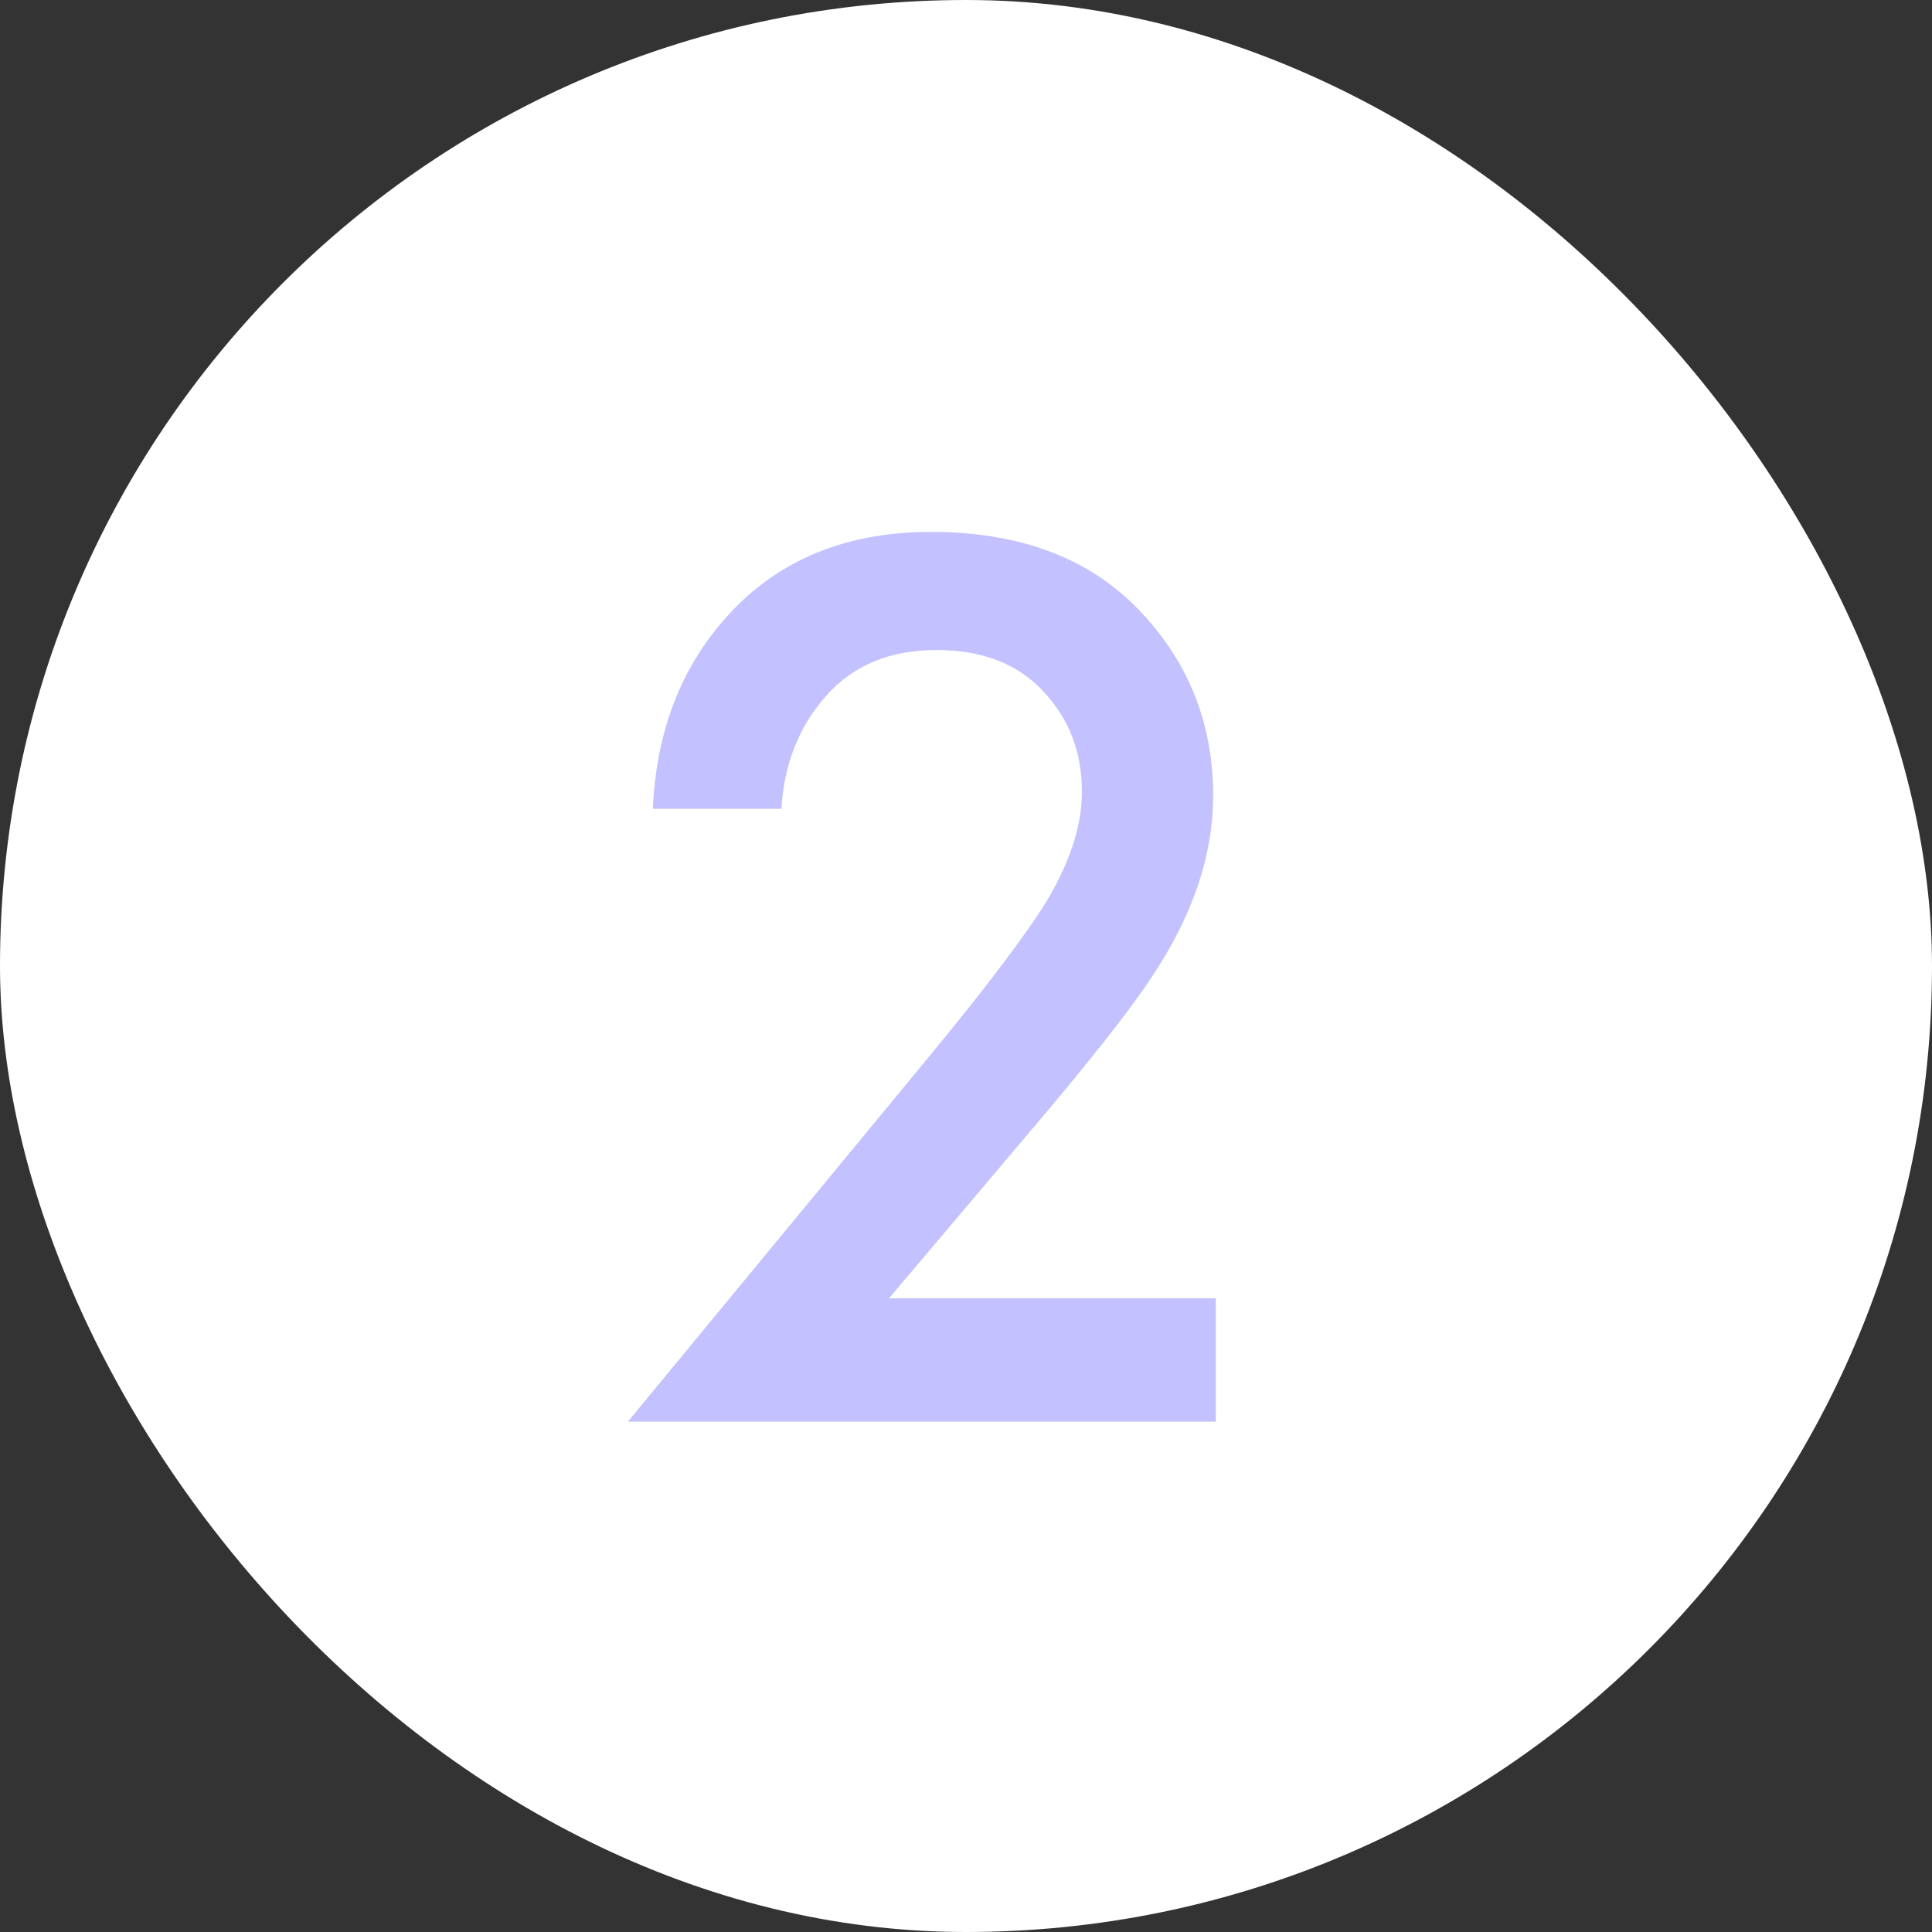 <?xml version="1.0" encoding="UTF-8"?> <svg xmlns="http://www.w3.org/2000/svg" width="53" height="53" viewBox="0 0 53 53" fill="none"><rect x="0" y="0" width="53" height="53" fill="#333333" stroke="none"/><rect width="53" height="53" rx="26.5" fill="white"></rect><path d="M33.352 35.616V39H17.224L25.54 28.92C26.788 27.408 27.748 26.16 28.42 25.176C29.26 23.928 29.68 22.776 29.68 21.72C29.68 20.64 29.332 19.728 28.636 18.984C27.94 18.216 26.956 17.832 25.684 17.832C24.412 17.832 23.404 18.252 22.66 19.092C21.916 19.932 21.508 20.964 21.436 22.188H17.908C18.004 20.076 18.676 18.324 19.924 16.932C21.316 15.372 23.188 14.592 25.54 14.592C27.964 14.592 29.86 15.3 31.228 16.716C32.596 18.132 33.28 19.836 33.28 21.828C33.28 23.484 32.704 25.164 31.552 26.868C30.928 27.804 29.788 29.244 28.132 31.188L24.388 35.616H33.352Z" fill="#C3C1FF"></path></svg> 